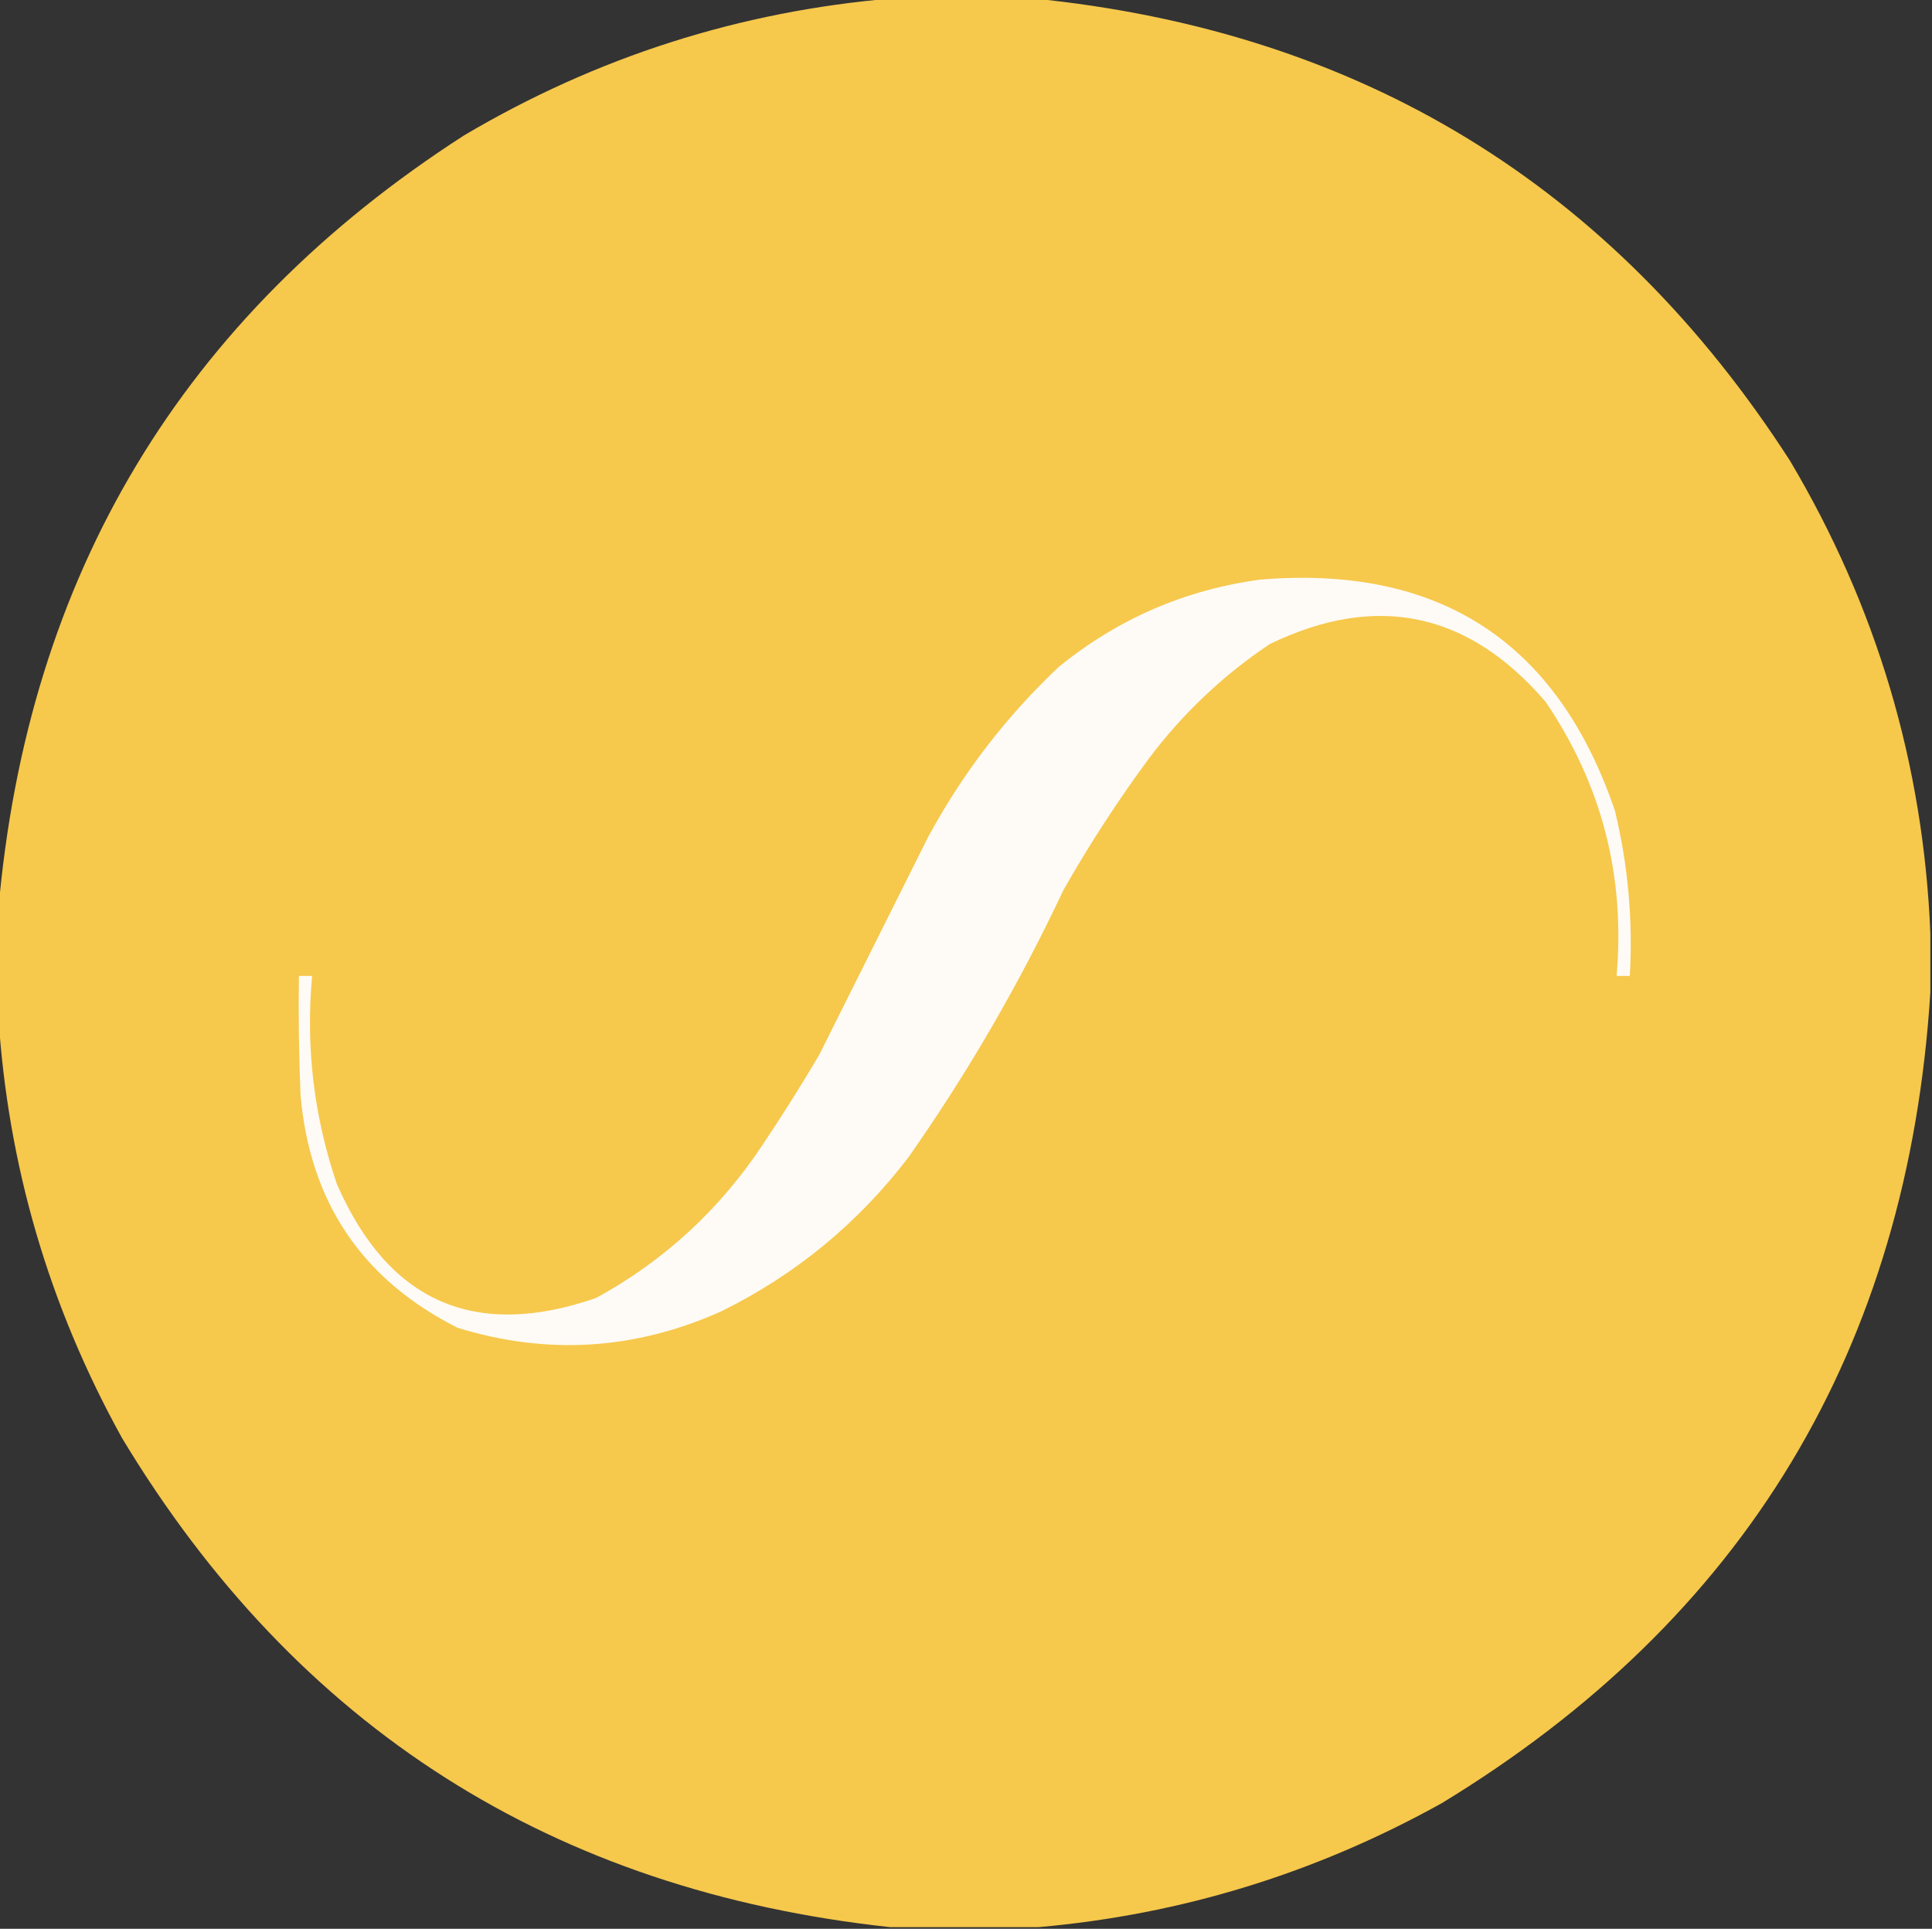 <svg xmlns="http://www.w3.org/2000/svg" xmlns:xlink="http://www.w3.org/1999/xlink" width="585px" height="584px" style="shape-rendering:geometricPrecision; text-rendering:geometricPrecision; image-rendering:optimizeQuality; fill-rule:evenodd; clip-rule:evenodd"><rect width="100%" height="100%" fill="#333333" stroke="none"/><g><path style="opacity:0.997" fill="#f6c84c" d="M 270.5,-0.5 C 284.5,-0.5 298.5,-0.5 312.5,-0.5C 411.726,9.344 488.226,56.011 542,139.5C 568.226,183.67 582.393,231.337 584.5,282.5C 584.5,288.5 584.5,294.5 584.5,300.5C 577.679,408.362 528.346,490.195 436.5,546C 398.376,567.191 357.71,579.691 314.5,583.5C 299.5,583.5 284.5,583.5 269.5,583.5C 167.338,572.436 89.838,523.102 37,435.5C 14.845,395.527 2.345,352.86 -0.5,307.5C -0.5,296.833 -0.5,286.167 -0.5,275.5C 8.303,174.013 55.303,95.846 140.5,41C 180.729,17.201 224.062,3.367 270.5,-0.5 Z"></path></g><g><path style="opacity:1" fill="#fefbf6" d="M 381.5,175.5 C 435.765,170.987 471.598,194.32 489,245.5C 492.969,261.916 494.469,278.583 493.5,295.5C 492.167,295.5 490.833,295.5 489.5,295.5C 492.139,265.163 484.973,237.496 468,212.5C 444.595,185.249 416.762,179.415 384.5,195C 370.415,204.417 358.248,215.917 348,229.5C 338.546,242.294 329.879,255.627 322,269.5C 308.606,297.974 292.939,324.974 275,350.5C 259.758,370.413 240.924,385.913 218.5,397C 192.375,408.75 165.708,410.417 138.5,402C 109.628,387.432 93.794,363.932 91,331.5C 90.5,319.505 90.334,307.505 90.5,295.5C 91.833,295.5 93.167,295.5 94.5,295.5C 92.546,317.069 95.046,338.069 102,358.5C 117.607,394.223 143.773,405.723 180.5,393C 201.143,381.692 217.977,366.192 231,346.5C 236.917,337.669 242.583,328.669 248,319.5C 259.016,297.469 270.016,275.469 281,253.5C 291.38,234.262 304.547,217.095 320.5,202C 338.383,187.431 358.716,178.598 381.5,175.5 Z"></path></g></svg>